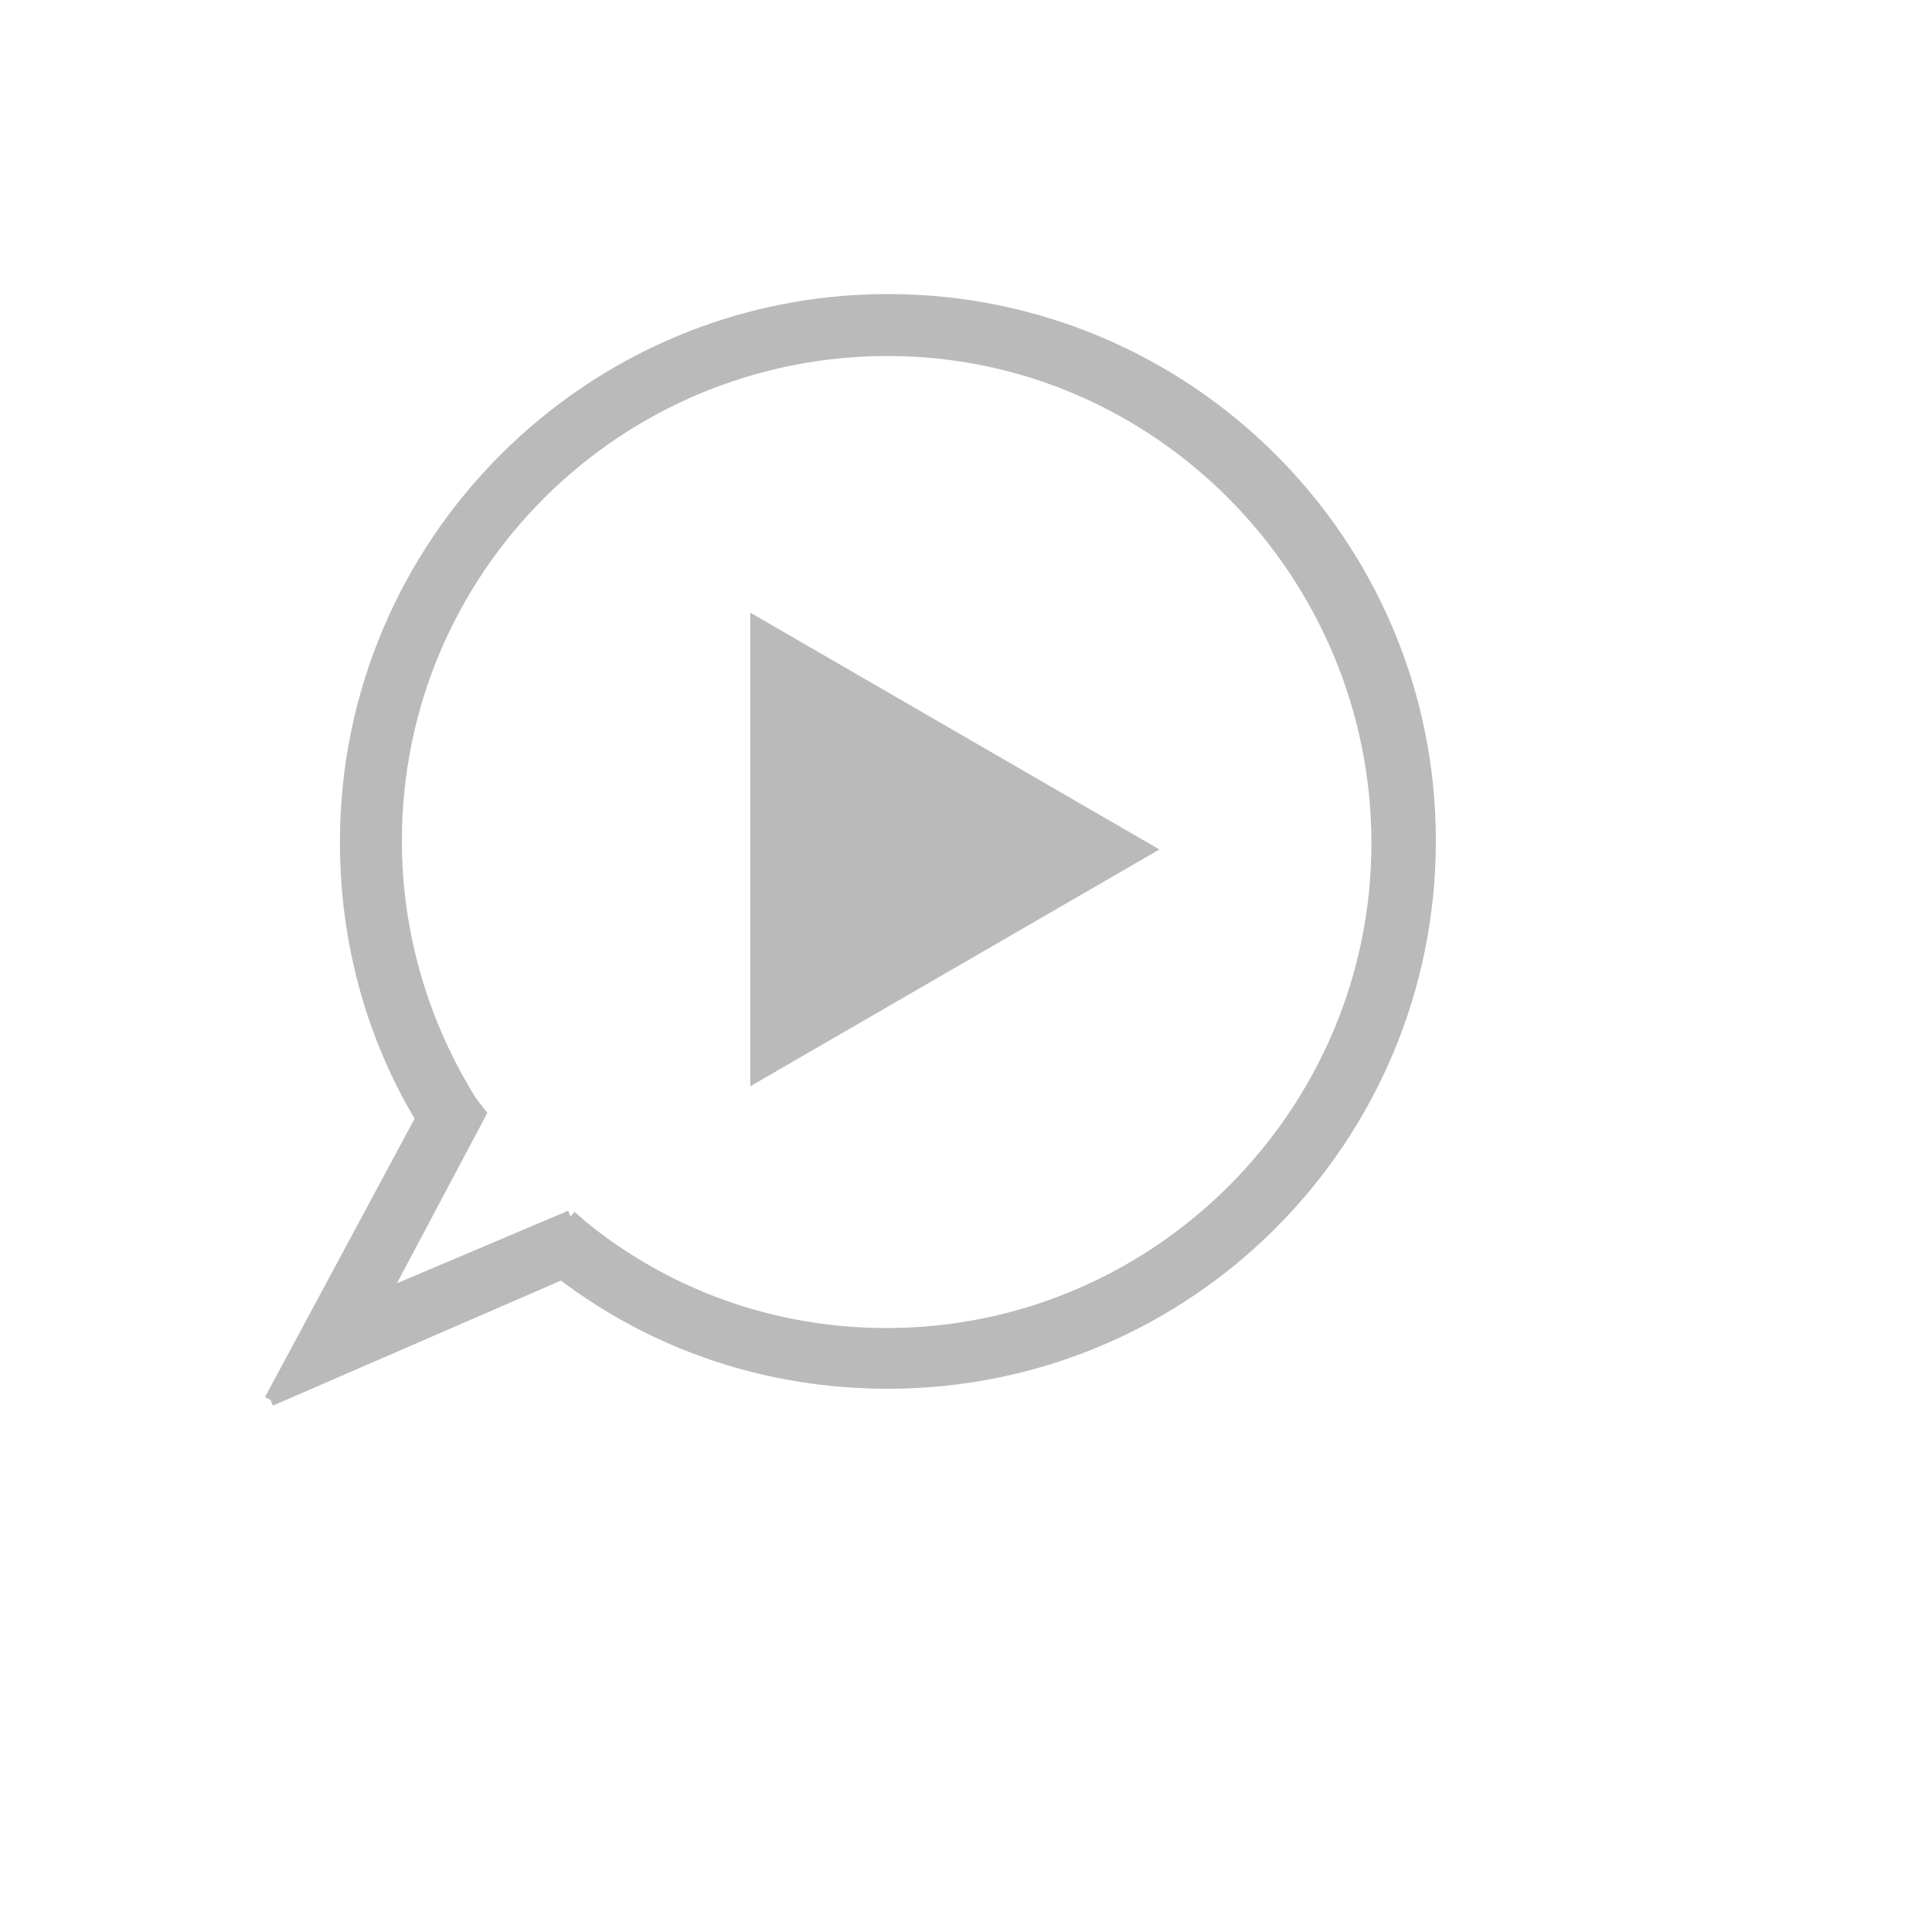 <svg xmlns="http://www.w3.org/2000/svg" version="1.1" xmlns:xlink="http://www.w3.org/1999/xlink" width="100%" height="100%" id="svgWorkerArea" viewBox="-25 -25 625 625" xmlns:idraw="https://idraw.muisca.co" style="background: white;"><defs id="defsdoc"><pattern id="patternBool" x="0" y="0" width="10" height="10" patternUnits="userSpaceOnUse" patternTransform="rotate(35)"><circle cx="5" cy="5" r="4" style="stroke: none;fill: #ff000070;"></circle></pattern></defs><g id="fileImp-879390510" class="cosito"><path id="pathImp-771416692" fill="#bababa" stroke="#bababa" stroke-miterlimit="10" stroke-width="4" class="grouped" d="M62.5 427.874C62.5 427.874 111.43 336.832 111.43 336.832 94.987 309.559 86.965 278.676 86.965 247.393 86.965 150.735 165.575 72.126 262.233 72.126 358.89 72.126 437.5 150.334 437.5 246.992 437.5 343.65 359.291 422.259 262.233 422.259 223.73 422.259 187.233 410.227 156.751 386.965 156.751 386.965 62.5 427.874 62.5 427.874 62.5 427.874 62.5 427.874 62.5 427.874M159.559 368.516C159.559 368.516 163.168 371.725 163.168 371.725 191.243 394.586 225.735 406.618 261.832 406.618 349.666 406.618 420.655 334.826 420.655 247.794 420.655 160.762 350.067 88.168 262.233 88.168 174.398 88.168 103.008 159.158 103.008 246.992 103.008 277.473 111.832 306.751 127.473 331.618 127.473 331.618 130.281 335.227 130.281 335.227 130.281 335.227 98.997 394.185 98.997 394.185 98.997 394.185 159.559 368.516 159.559 368.516 159.559 368.516 159.559 368.516 159.559 368.516"></path><path id="pathImp-379783009" fill="#bababa" class="grouped" d="M350.067 249.799C350.067 249.799 217.714 173.195 217.714 173.195 217.714 173.195 217.714 326.404 217.714 326.404 217.714 326.404 350.067 249.799 350.067 249.799"></path></g></svg>